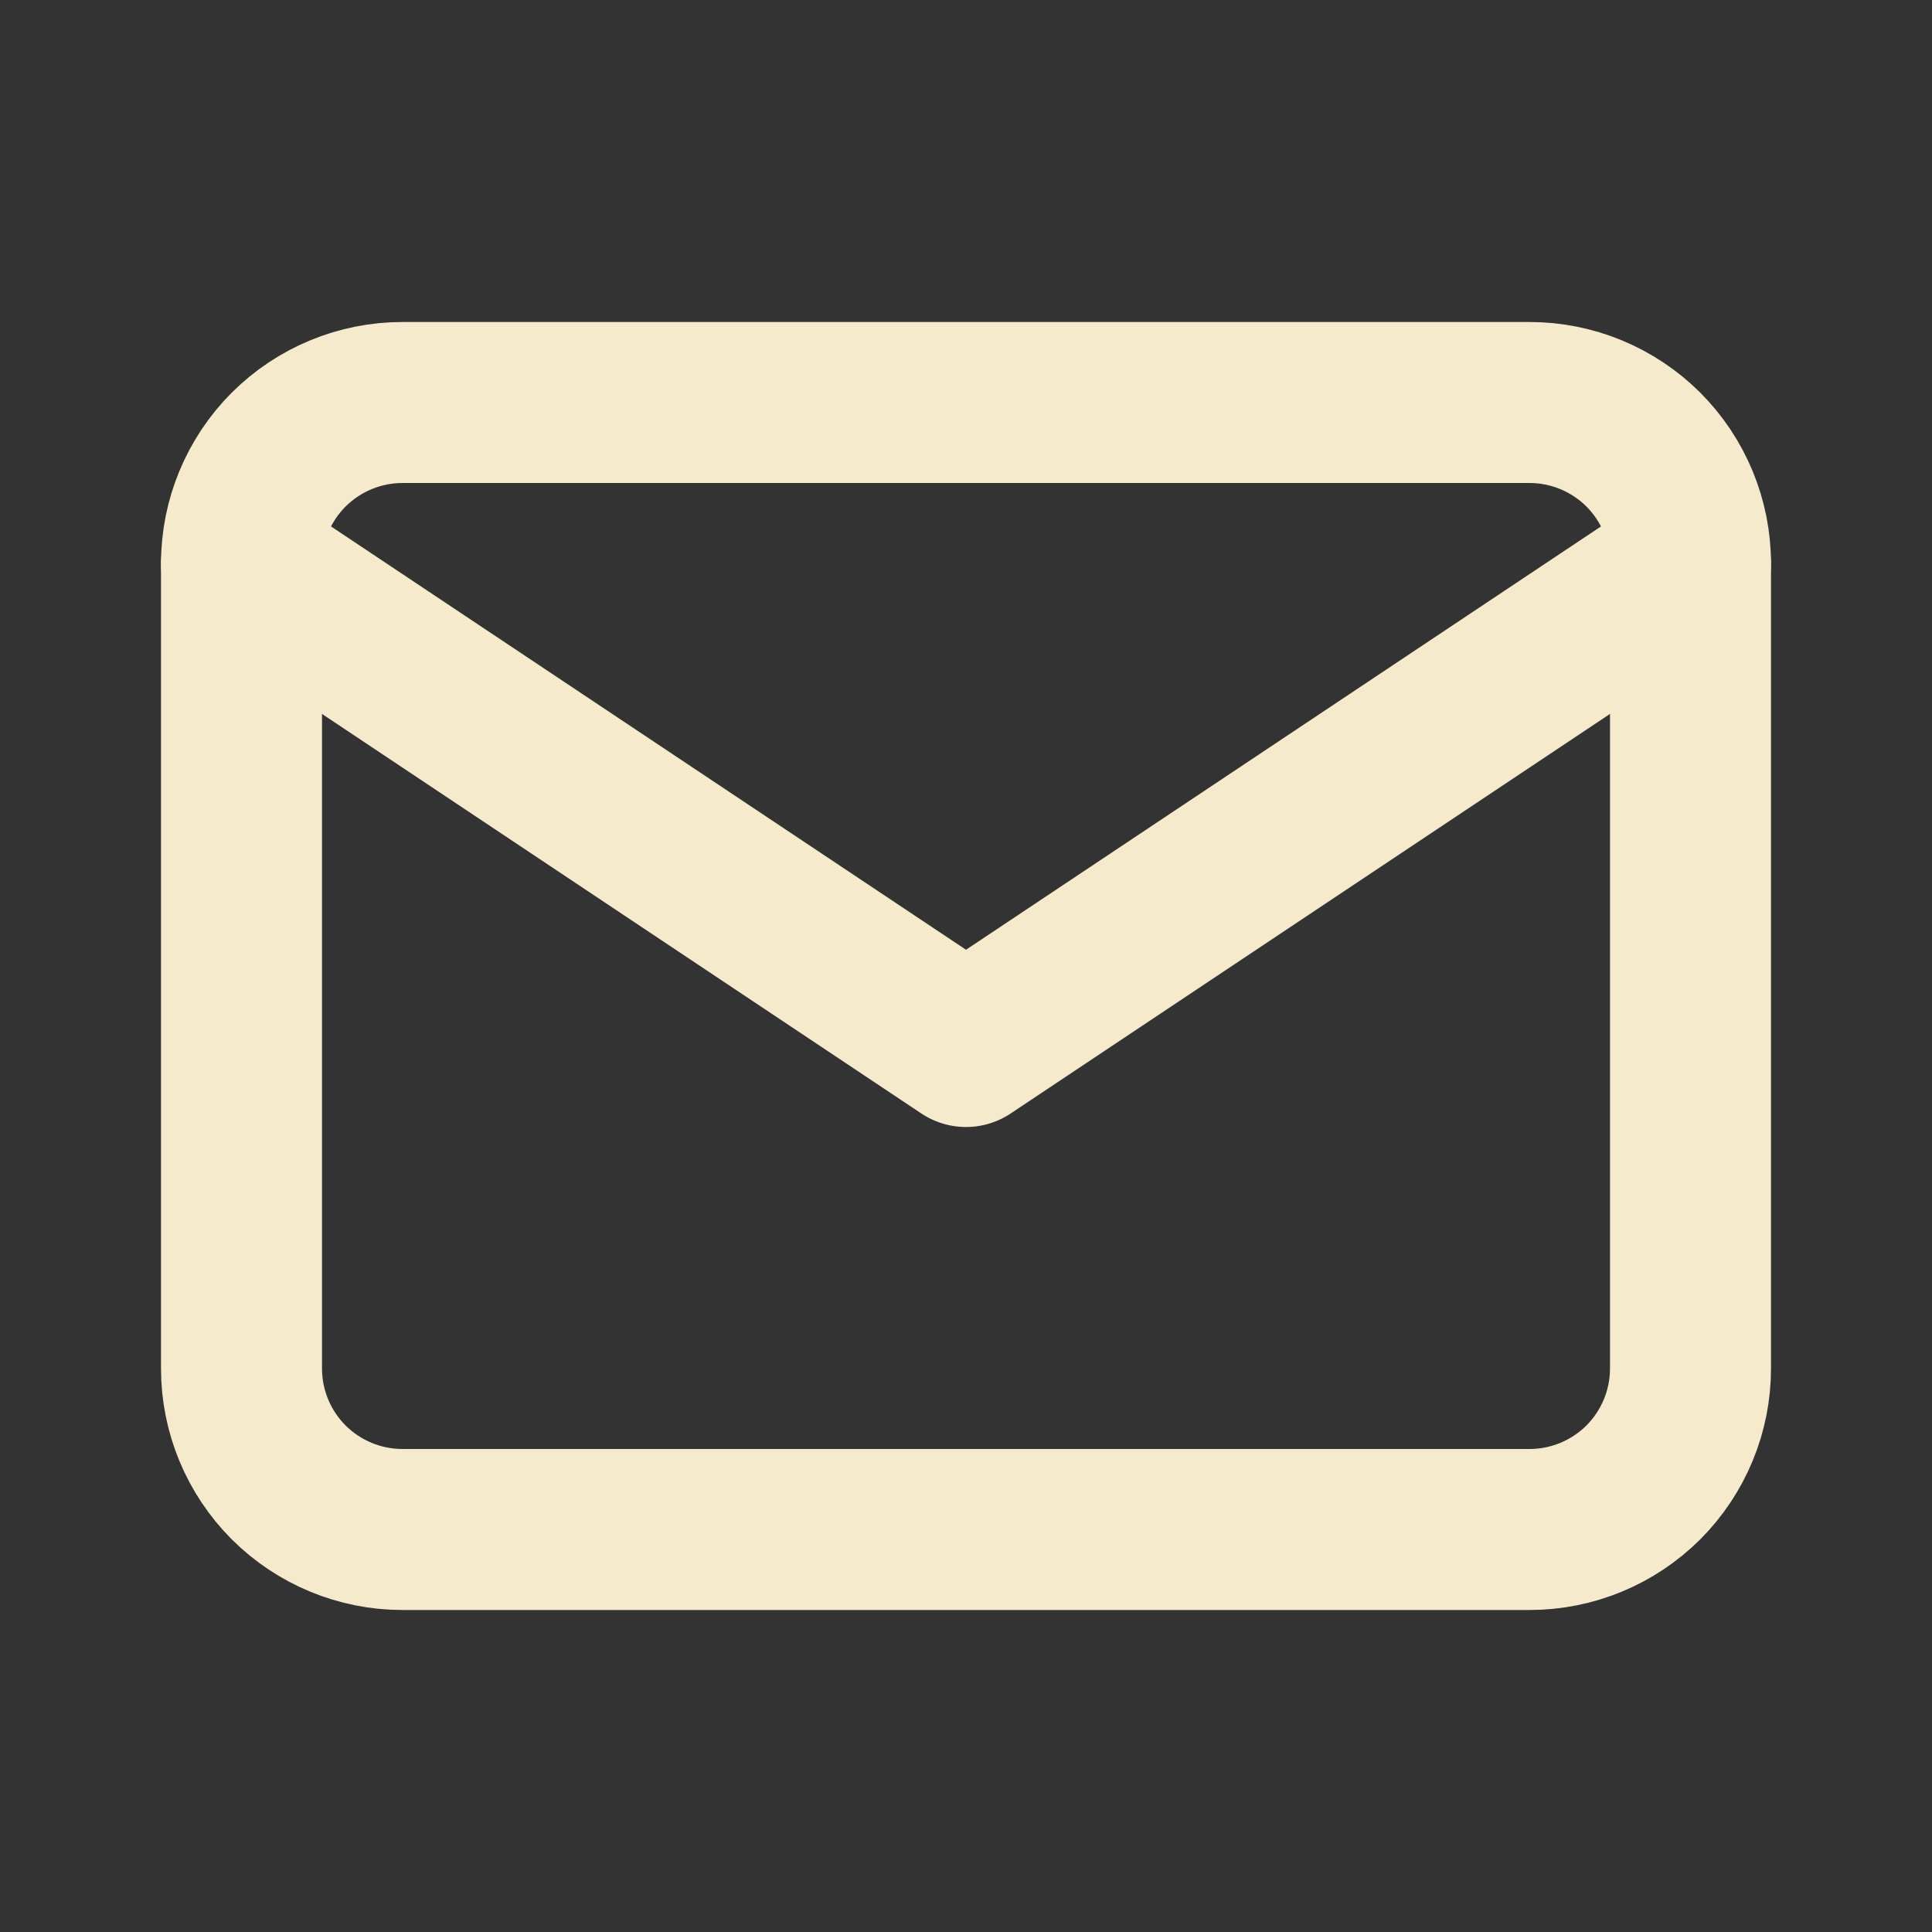 <svg width="18" height="18" viewBox="0 0 18 18" fill="none" xmlns="http://www.w3.org/2000/svg">
<rect x="0" y="0" width="18" height="18" fill="#333333" stroke="none"/>
<path d="M2.25 5.25C2.25 4.852 2.408 4.471 2.689 4.189C2.971 3.908 3.352 3.75 3.75 3.75H14.25C14.648 3.75 15.029 3.908 15.311 4.189C15.592 4.471 15.75 4.852 15.75 5.25V12.75C15.75 13.148 15.592 13.529 15.311 13.811C15.029 14.092 14.648 14.25 14.25 14.25H3.75C3.352 14.25 2.971 14.092 2.689 13.811C2.408 13.529 2.25 13.148 2.25 12.75V5.25Z" stroke="#F5EACC" stroke-width="1.5" stroke-linecap="round" stroke-linejoin="round"/>
<path d="M2.25 5.25L9 9.75L15.75 5.25" stroke="#F5EACC" stroke-width="1.5" stroke-linecap="round" stroke-linejoin="round"/>
</svg>
